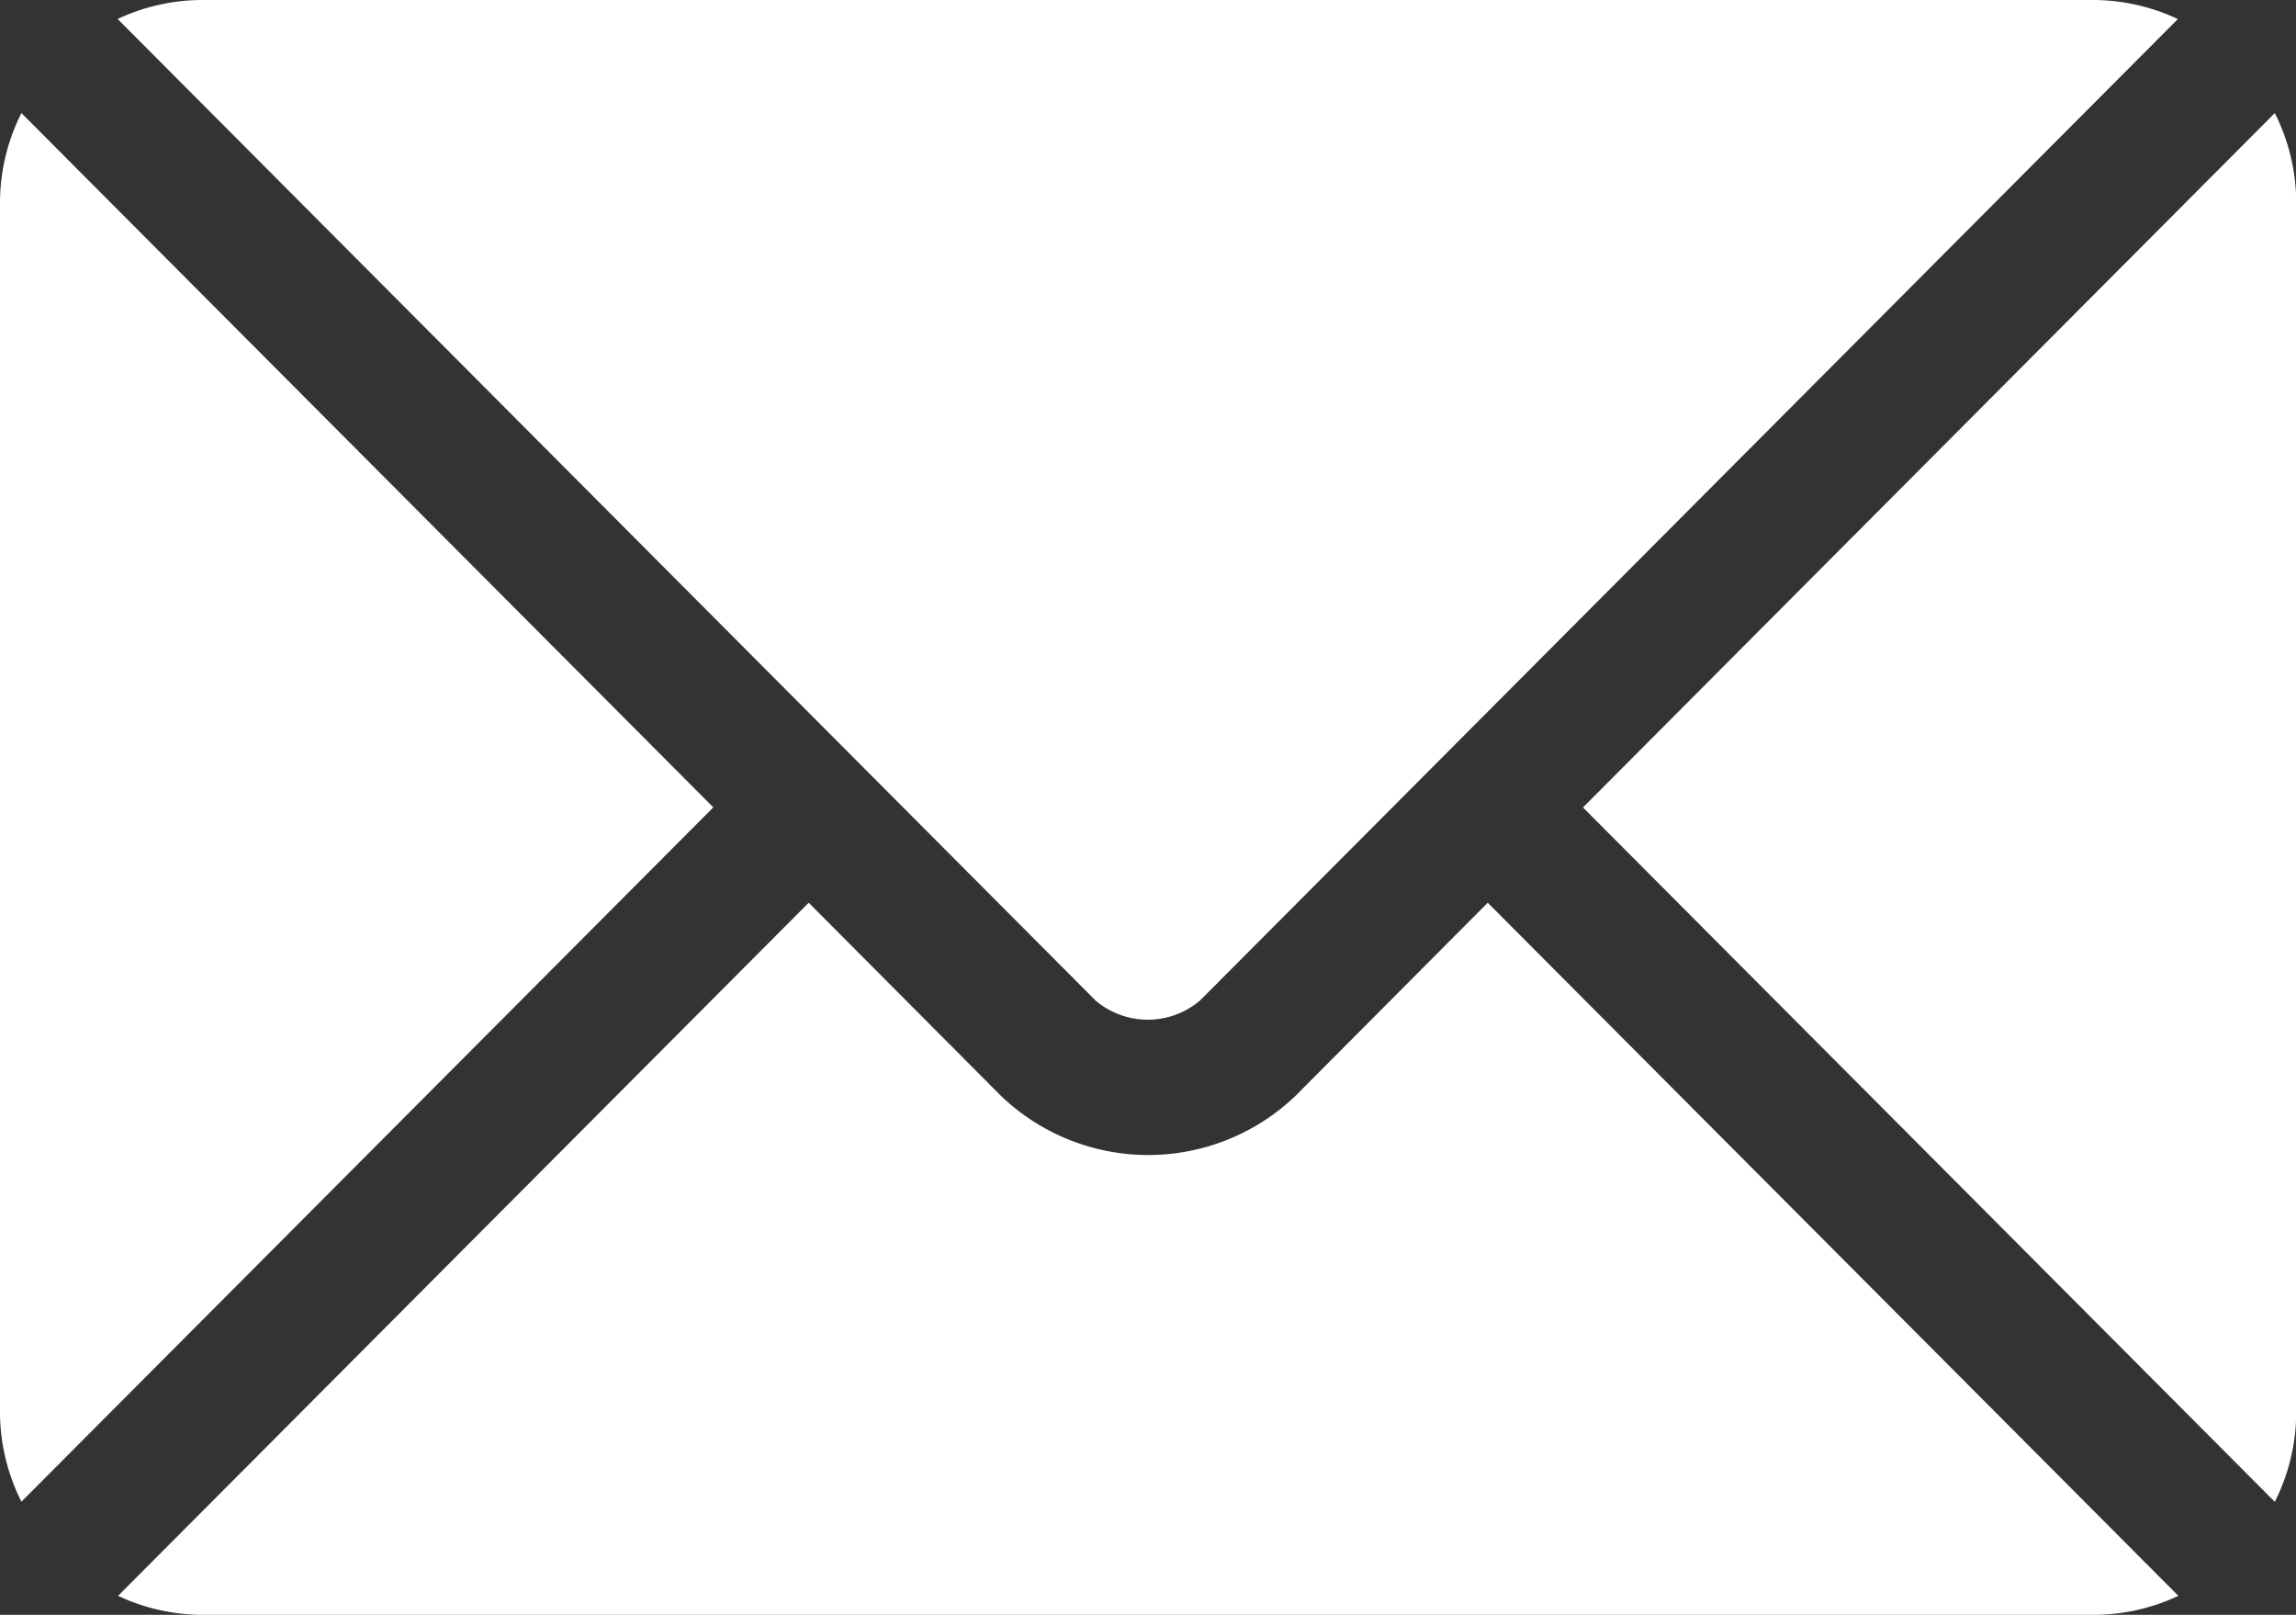 <?xml version="1.0" encoding="UTF-8"?>
<svg xmlns="http://www.w3.org/2000/svg" width="31.074" height="21.849" viewBox="0 0 31.074 21.849">
  <rect x="0" y="0" width="31.074" height="21.849" fill="#333333" stroke="none"/>
  <g data-name="Group 8">
    <g data-name="Group 7">
      <path data-name="Path 57" d="m44.769 277.251-2.6 2.611a2.881 2.881 0 0 1-3.99 0l-2.6-2.611-9.347 9.378a2.7 2.7 0 0 0 1.139.257h25.606a2.7 2.7 0 0 0 1.139-.257z" transform="translate(-24.634 -265.037)" style="fill:#fff"></path>
    </g>
  </g>
  <g data-name="Group 10">
    <g data-name="Group 9">
      <path data-name="Path 58" d="M52.979 76H27.367a2.7 2.7 0 0 0-1.139.257l9.988 10.022 3.248 3.259a1.093 1.093 0 0 0 1.412 0l3.247-3.258 9.988-10.022A2.7 2.7 0 0 0 52.979 76z" transform="translate(-24.636 -76)" style="fill:#fff"></path>
    </g>
  </g>
  <g data-name="Group 12">
    <g data-name="Group 11">
      <path data-name="Path 59" d="M.29 101.212a2.7 2.7 0 0 0-.29 1.2V118.8a2.7 2.7 0 0 0 .29 1.2l9.364-9.394z" transform="translate(0 -99.682)" style="fill:#fff"></path>
    </g>
  </g>
  <g data-name="Group 14">
    <g data-name="Group 13">
      <path data-name="Path 60" d="m362.3 101.21-9.363 9.395L362.3 120a2.7 2.7 0 0 0 .29-1.2v-16.389a2.7 2.7 0 0 0-.29-1.201z" transform="translate(-331.513 -99.68)" style="fill:#fff"></path>
    </g>
  </g>
</svg>
